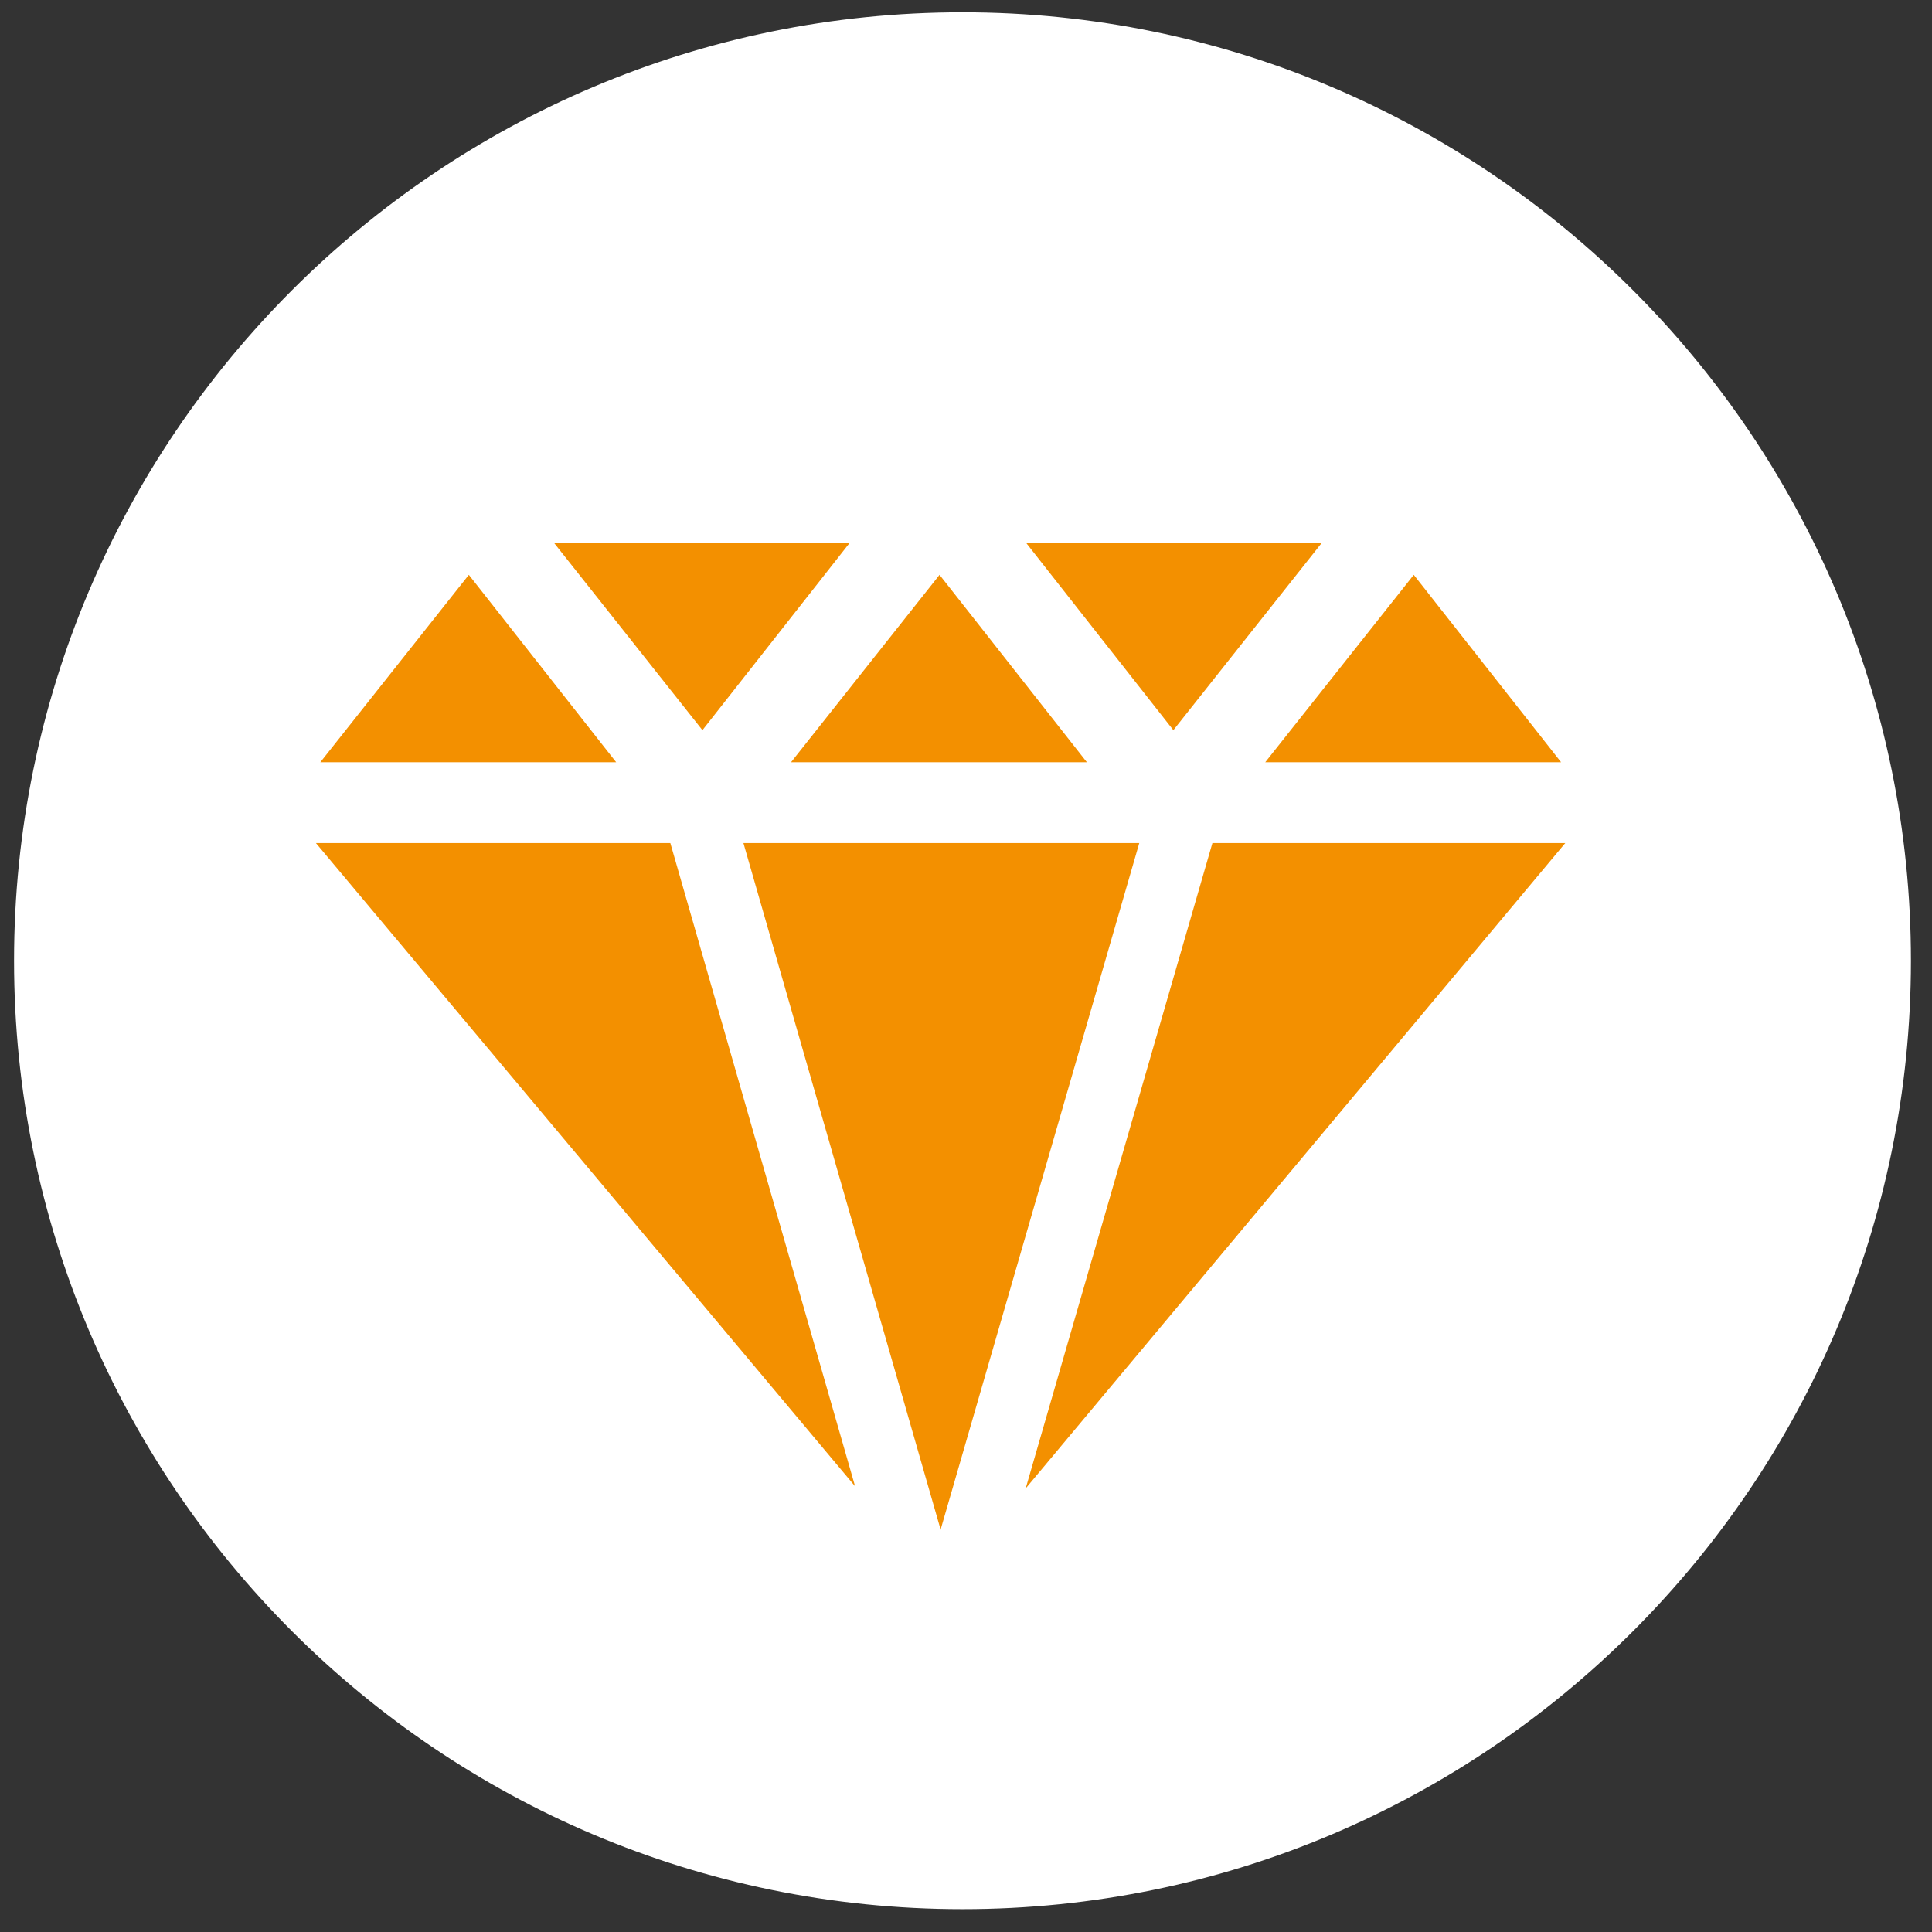 <?xml version="1.0" encoding="utf-8"?>
<!-- Generator: Adobe Illustrator 25.2.0, SVG Export Plug-In . SVG Version: 6.00 Build 0)  -->
<svg version="1.1" id="Ebene_5" xmlns="http://www.w3.org/2000/svg" xmlns:xlink="http://www.w3.org/1999/xlink" x="0px" y="0px"
	 viewBox="0 0 110 110" style="enable-background:new 0 0 110 110;" xml:space="preserve">
<rect x="0" y="0" width="110" height="110" fill="#333333" stroke="none"/>
<style type="text/css">
	.st0{clip-path:url(#SVGID_2_);fill:#FFFFFF;}
	.st1{fill:#F39000;}
	.st2{fill:none;stroke:#FFFFFF;stroke-width:4;stroke-linejoin:round;}
	.st3{fill:none;stroke:#FFFFFF;stroke-width:4;stroke-linecap:round;stroke-linejoin:round;}
</style>
<g>
	<defs>
		<rect id="SVGID_1_" x="0.8" y="0.7" width="108" height="108"/>
	</defs>
	<clipPath id="SVGID_2_">
		<use xlink:href="#SVGID_1_"  style="overflow:visible;"/>
	</clipPath>
	<path class="st0" d="M54.8,108.7c29.8,0,54-24.2,54-54s-24.2-54-54-54s-54,24.2-54,54S25,108.7,54.8,108.7"/>
</g>
<polygon class="st1" points="26.7,29.5 14.1,45.4 39.2,45.4 "/>
<polygon class="st2" points="26.7,29.5 14.1,45.4 39.2,45.4 "/>
<polygon class="st1" points="40,44.8 52.5,28.9 27.4,28.9 "/>
<polygon class="st2" points="40,44.8 52.5,28.9 27.4,28.9 "/>
<polygon class="st1" points="53.5,29.5 40.9,45.4 66,45.4 "/>
<polygon class="st2" points="53.5,29.5 40.9,45.4 66,45.4 "/>
<polygon class="st1" points="66.8,44.8 79.4,28.9 54.3,28.9 "/>
<polygon class="st2" points="66.8,44.8 79.4,28.9 54.3,28.9 "/>
<polygon class="st1" points="80.5,29.5 67.9,45.4 93,45.4 "/>
<polygon class="st2" points="80.5,29.5 67.9,45.4 93,45.4 "/>
<polygon class="st1" points="53.6,93.6 93.4,46 13.7,46 "/>
<polygon class="st2" points="53.6,93.6 93.4,46 13.7,46 "/>
<line class="st3" x1="67.7" y1="45.4" x2="54.1" y2="92.4"/>
<line class="st3" x1="39.5" y1="45.4" x2="53" y2="92.4"/>
</svg>
